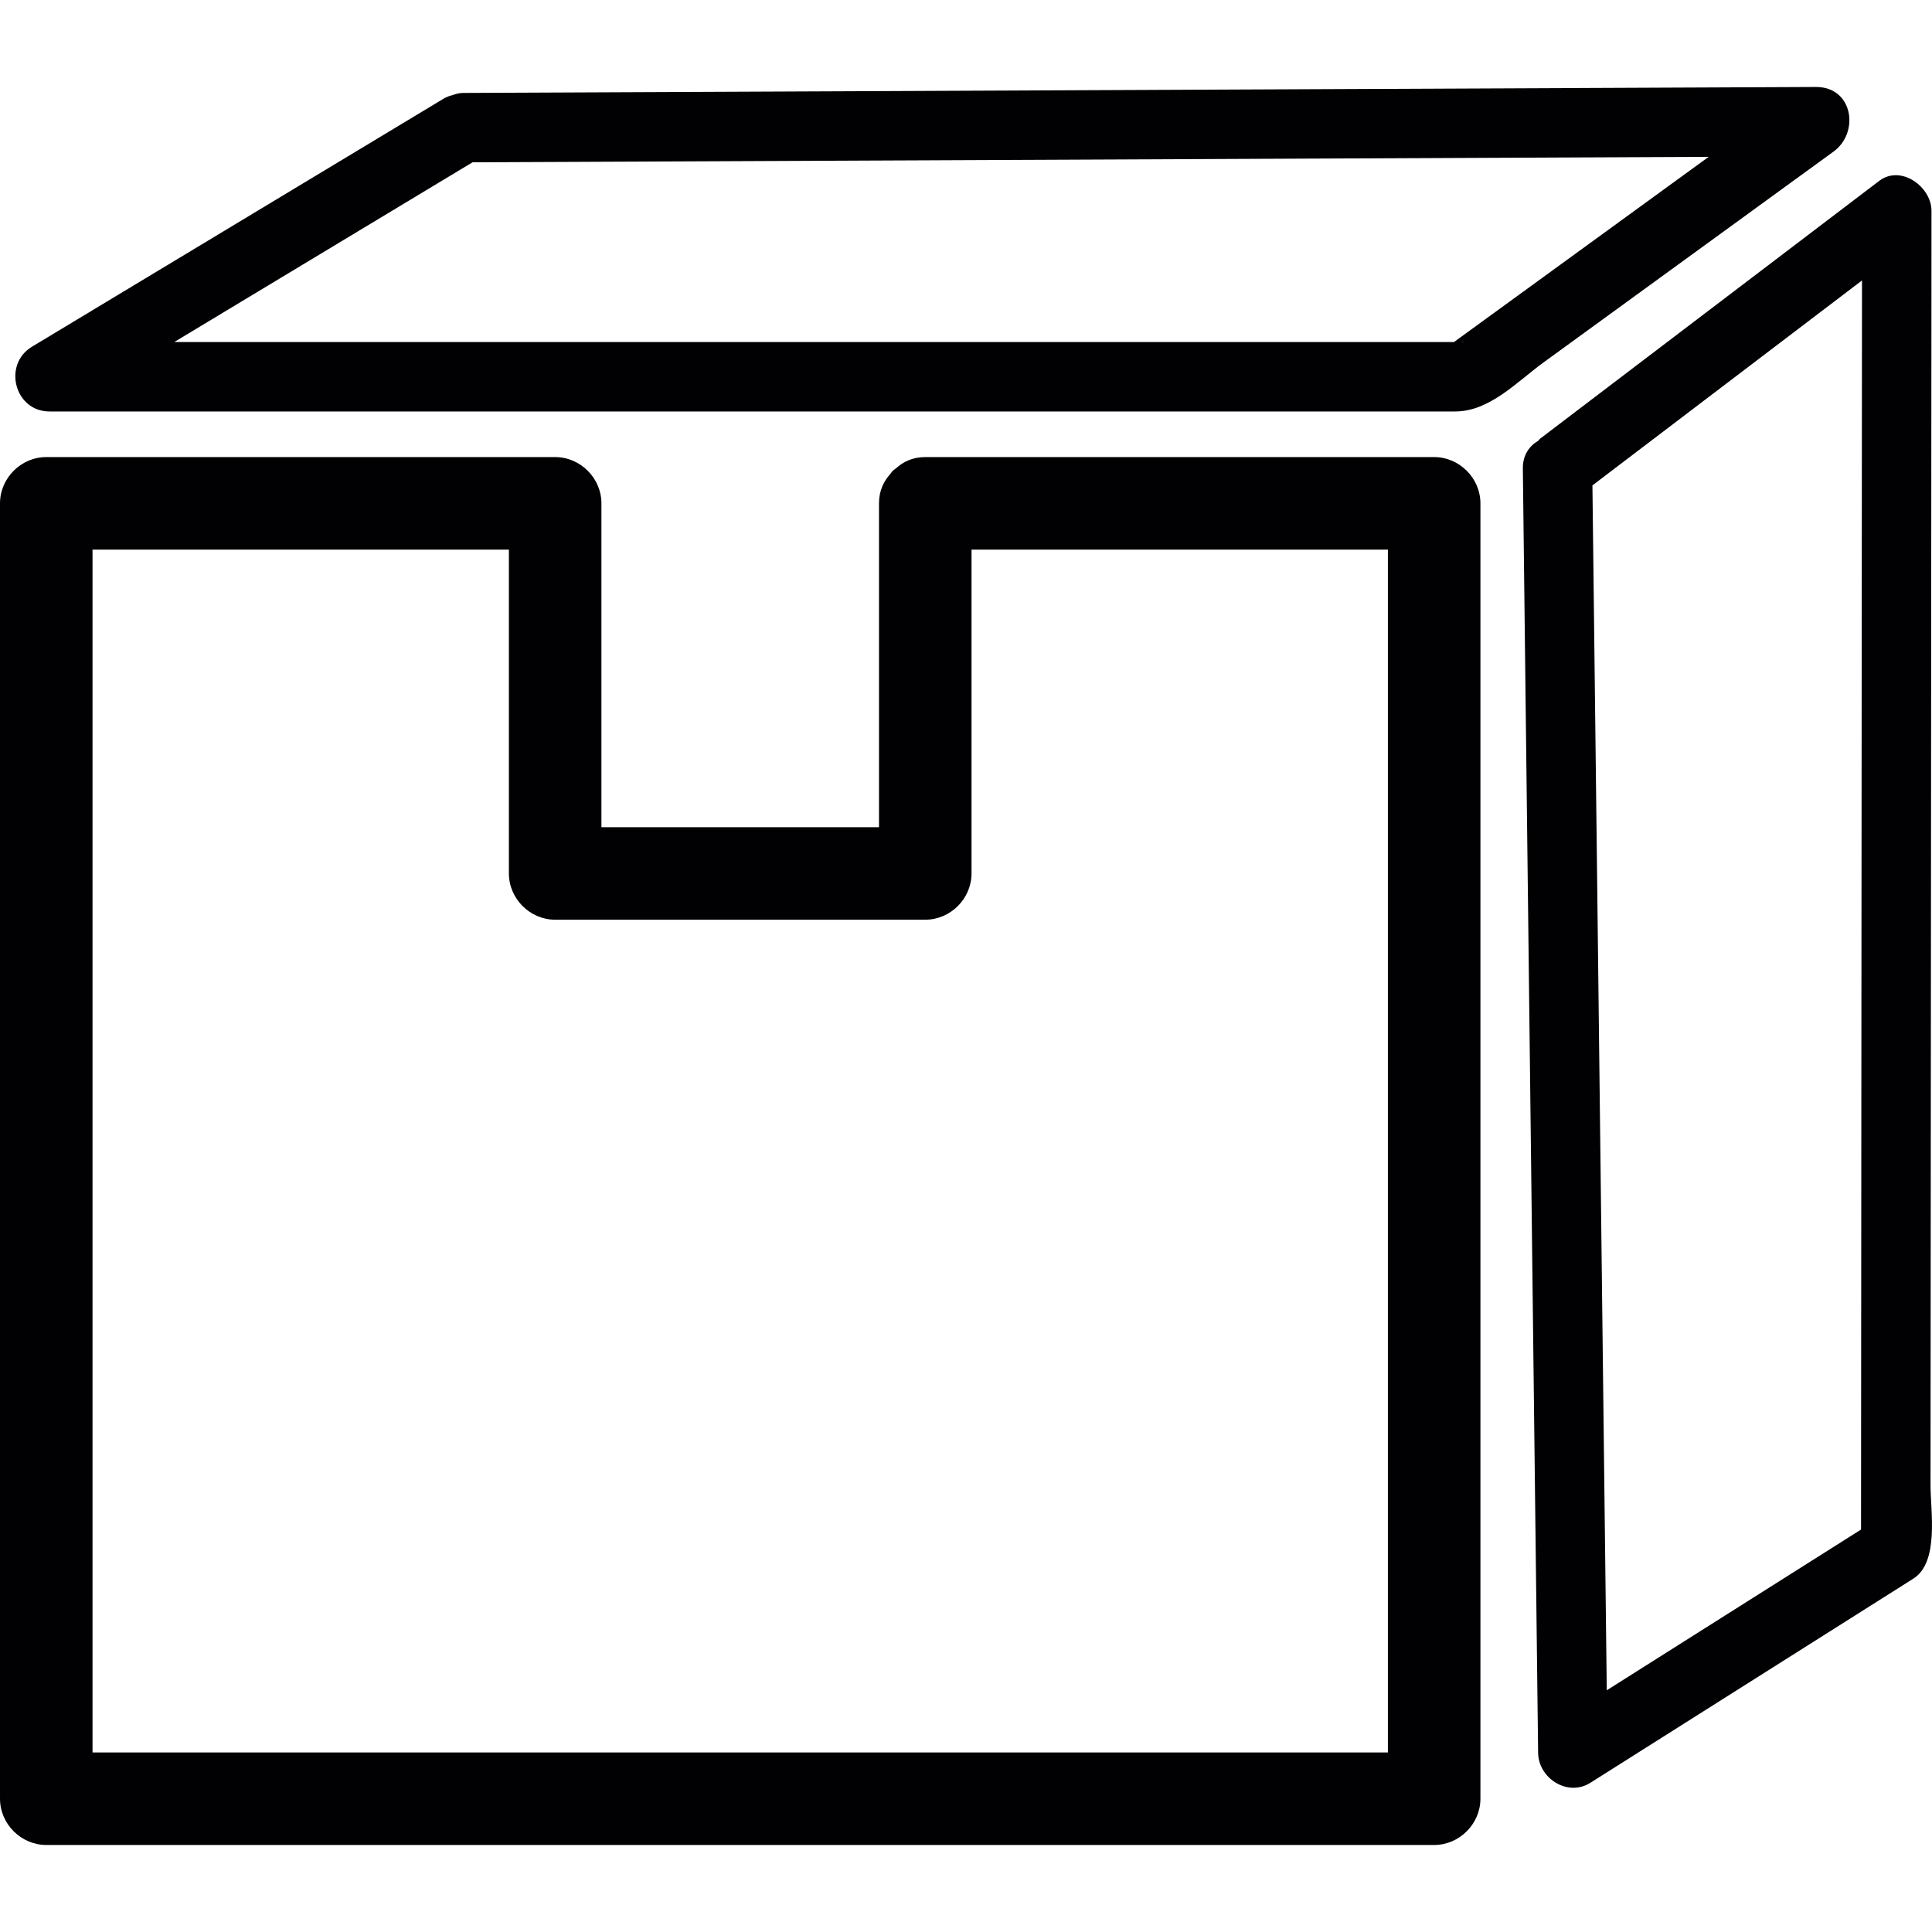 <?xml version="1.0" encoding="iso-8859-1"?>
<!-- Generator: Adobe Illustrator 18.1.1, SVG Export Plug-In . SVG Version: 6.00 Build 0)  -->
<svg version="1.1" id="Capa_1" xmlns="http://www.w3.org/2000/svg" xmlns:xlink="http://www.w3.org/1999/xlink" x="0px" y="0px"
	 viewBox="0 0 41.761 41.761" style="enable-background:new 0 0 41.761 41.761;" xml:space="preserve">
<g>
	<path style="fill:#010002;" d="M31,9.88c-3.667,0-7.333,0-11,0c-0.274,0-0.478,0.102-0.635,0.245
		c-0.023,0.017-0.047,0.032-0.068,0.051c-0.02,0.021-0.034,0.045-0.051,0.068C19.102,10.402,19,10.606,19,10.88c0,2.334,0,4.667,0,7
		c-2,0-4,0-6,0c0-2.333,0-4.666,0-7c0-0.545-0.455-1-1-1c-3.667,0-7.333,0-11,0c-0.545,0-1,0.455-1,1c0,5.984,0,11.968,0,17.952
		c0,3.349,0,6.699,0,10.048c0,0.545,0.455,1,1,1c5.83,0,11.66,0,17.49,0c4.17,0,8.34,0,12.51,0c0.545,0,1-0.455,1-1
		c0-5.984,0-11.968,0-17.952c0-3.349,0-6.699,0-10.048C32,10.335,31.545,9.88,31,9.88z M13.51,37.88c-3.837,0-7.673,0-11.51,0
		c0-5.651,0-11.301,0-16.952c0-3.016,0-6.032,0-9.048c3,0,6,0,9,0c0,2.333,0,4.666,0,7c0,0.545,0.455,1,1,1c2.667,0,5.333,0,8,0
		c0.545,0,1-0.455,1-1c0-2.334,0-4.667,0-7c3,0,6,0,9,0c0,5.651,0,11.301,0,16.952c0,3.016,0,6.032,0,9.048
		C24.503,37.88,19.007,37.88,13.51,37.88z M41.729,32.094c0.001-1.335,0.002-2.671,0.003-4.006
		c0.006-7.262,0.011-14.525,0.017-21.787c0-0.581,0.001-1.163,0.001-1.744c0-0.517-0.659-1.004-1.129-0.648
		c-2.444,1.858-4.888,3.716-7.332,5.574c-0.016,0.012-0.022,0.029-0.037,0.042c-0.194,0.115-0.339,0.309-0.335,0.605
		c0.071,5.98,0.142,11.959,0.213,17.939c0.039,3.273,0.078,6.546,0.117,9.819c0.007,0.551,0.638,0.958,1.129,0.648
		c2.327-1.471,4.653-2.941,6.98-4.412C41.923,33.766,41.728,32.662,41.729,32.094z M40.227,33.062
		c-1.832,1.158-3.664,2.316-5.496,3.474c-0.066-5.529-0.131-11.058-0.197-16.588c-0.038-3.152-0.075-6.304-0.113-9.456
		c1.943-1.477,3.885-2.953,5.827-4.43c-0.004,5.39-0.008,10.779-0.013,16.17C40.233,25.843,40.23,29.452,40.227,33.062z
		 M1.069,8.894c5.763,0,11.527,0,17.29,0c3.52,0,7.04,0,10.561,0c0.845,0,1.691,0,2.536,0c0.744,0,1.337-0.645,1.911-1.062
		c2.088-1.518,4.176-3.036,6.264-4.554c0.572-0.416,0.422-1.401-0.379-1.398c-5.889,0.026-11.777,0.052-17.666,0.078
		c-3.86,0.017-7.721,0.034-11.581,0.051c-0.003,0-0.004,0.001-0.007,0.001c-0.068,0-0.138,0.019-0.209,0.043
		C9.74,2.067,9.691,2.08,9.649,2.103C9.641,2.108,9.633,2.107,9.625,2.111C6.647,3.906,3.669,5.7,0.69,7.495
		C0.054,7.879,0.315,8.894,1.069,8.894z M31.568,7.392C31.659,7.381,31.69,7.391,31.568,7.392L31.568,7.392z M27.669,3.431
		c3.088-0.014,6.177-0.027,9.265-0.041c-1.789,1.301-3.579,2.602-5.368,3.903c-0.046,0.033-0.091,0.067-0.137,0.1
		c-0.225,0-0.449,0-0.674,0c-1.167,0-2.334,0-3.501,0c-7.492,0-14.985,0-22.477,0c-0.337,0-0.673,0-1.01,0
		c2.149-1.295,4.298-2.59,6.447-3.885C16.033,3.482,21.85,3.457,27.669,3.431z"/>
</g>
<g>
</g>
<g>
</g>
<g>
</g>
<g>
</g>
<g>
</g>
<g>
</g>
<g>
</g>
<g>
</g>
<g>
</g>
<g>
</g>
<g>
</g>
<g>
</g>
<g>
</g>
<g>
</g>
<g>
</g>
</svg>
